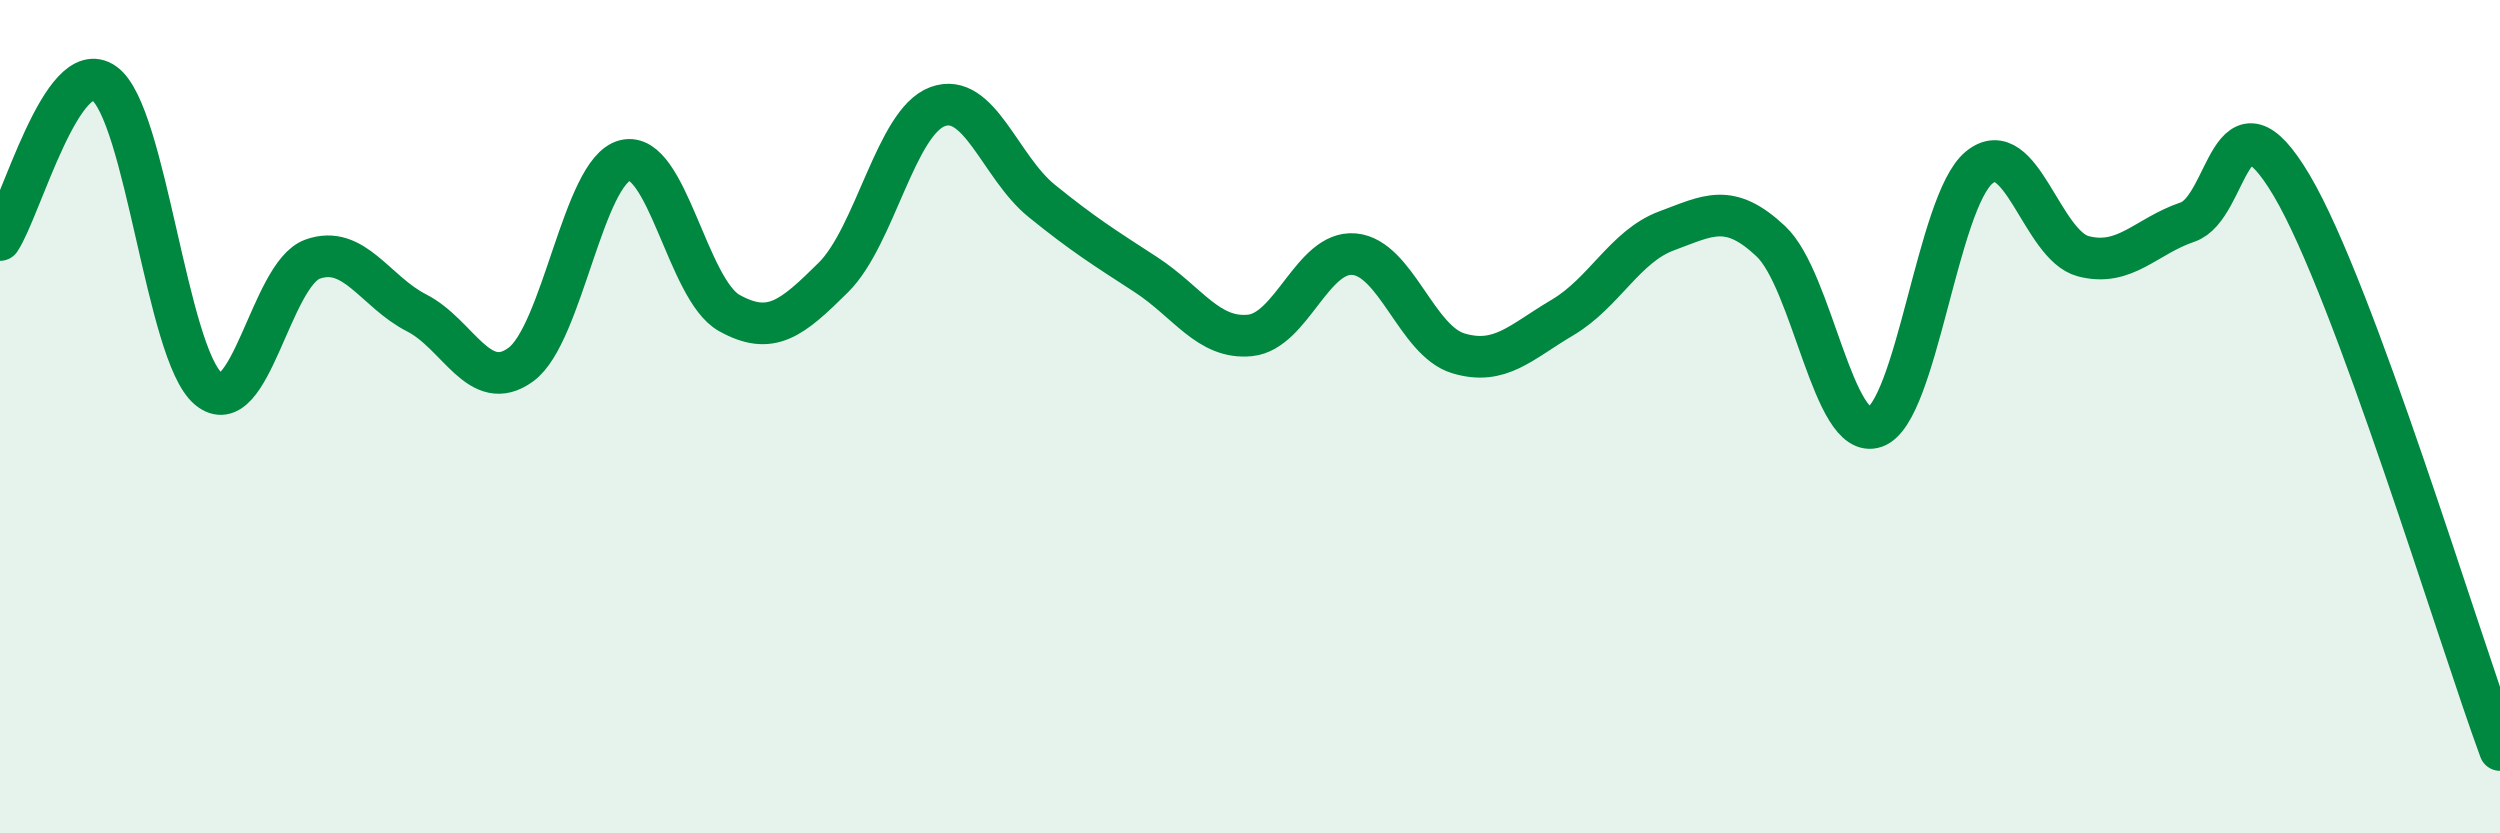 
    <svg width="60" height="20" viewBox="0 0 60 20" xmlns="http://www.w3.org/2000/svg">
      <path
        d="M 0,5.76 C 0.5,5.01 1.5,1.29 2.5,2 C 3.5,2.71 4,8.49 5,9.33 C 6,10.17 6.5,6.58 7.5,6.22 C 8.5,5.86 9,7 10,7.51 C 11,8.02 11.5,9.48 12.5,8.75 C 13.5,8.02 14,4.1 15,3.85 C 16,3.6 16.5,6.95 17.5,7.51 C 18.5,8.07 19,7.65 20,6.66 C 21,5.67 21.5,2.93 22.5,2.56 C 23.5,2.19 24,4.01 25,4.82 C 26,5.63 26.5,5.94 27.5,6.59 C 28.5,7.24 29,8.15 30,8.05 C 31,7.95 31.5,6.01 32.5,6.1 C 33.5,6.19 34,8.18 35,8.48 C 36,8.78 36.5,8.21 37.5,7.62 C 38.5,7.03 39,5.91 40,5.54 C 41,5.17 41.5,4.85 42.5,5.79 C 43.5,6.73 44,10.6 45,10.25 C 46,9.9 46.5,4.84 47.5,4.02 C 48.5,3.2 49,5.89 50,6.15 C 51,6.41 51.5,5.67 52.5,5.33 C 53.5,4.99 53.5,1.92 55,4.45 C 56.5,6.98 59,15.29 60,18L60 20L0 20Z"
        fill="#008740"
        opacity="0.1"
        stroke-linecap="round"
        stroke-linejoin="round"
      />
      <path
        d="M 0,5.76 C 0.5,5.01 1.5,1.29 2.5,2 C 3.5,2.71 4,8.49 5,9.33 C 6,10.17 6.5,6.58 7.5,6.22 C 8.5,5.86 9,7 10,7.51 C 11,8.02 11.5,9.48 12.5,8.75 C 13.5,8.02 14,4.1 15,3.85 C 16,3.6 16.5,6.95 17.5,7.51 C 18.5,8.07 19,7.65 20,6.66 C 21,5.67 21.5,2.93 22.5,2.56 C 23.5,2.19 24,4.01 25,4.82 C 26,5.63 26.5,5.94 27.5,6.59 C 28.5,7.24 29,8.15 30,8.05 C 31,7.95 31.5,6.01 32.5,6.1 C 33.5,6.19 34,8.18 35,8.48 C 36,8.78 36.5,8.21 37.5,7.62 C 38.5,7.03 39,5.91 40,5.54 C 41,5.17 41.5,4.85 42.5,5.79 C 43.5,6.73 44,10.6 45,10.25 C 46,9.9 46.5,4.84 47.5,4.02 C 48.5,3.2 49,5.89 50,6.15 C 51,6.41 51.5,5.67 52.5,5.33 C 53.5,4.99 53.5,1.92 55,4.45 C 56.5,6.98 59,15.29 60,18"
        stroke="#008740"
        stroke-width="1"
        fill="none"
        stroke-linecap="round"
        stroke-linejoin="round"
      />
    </svg>
  